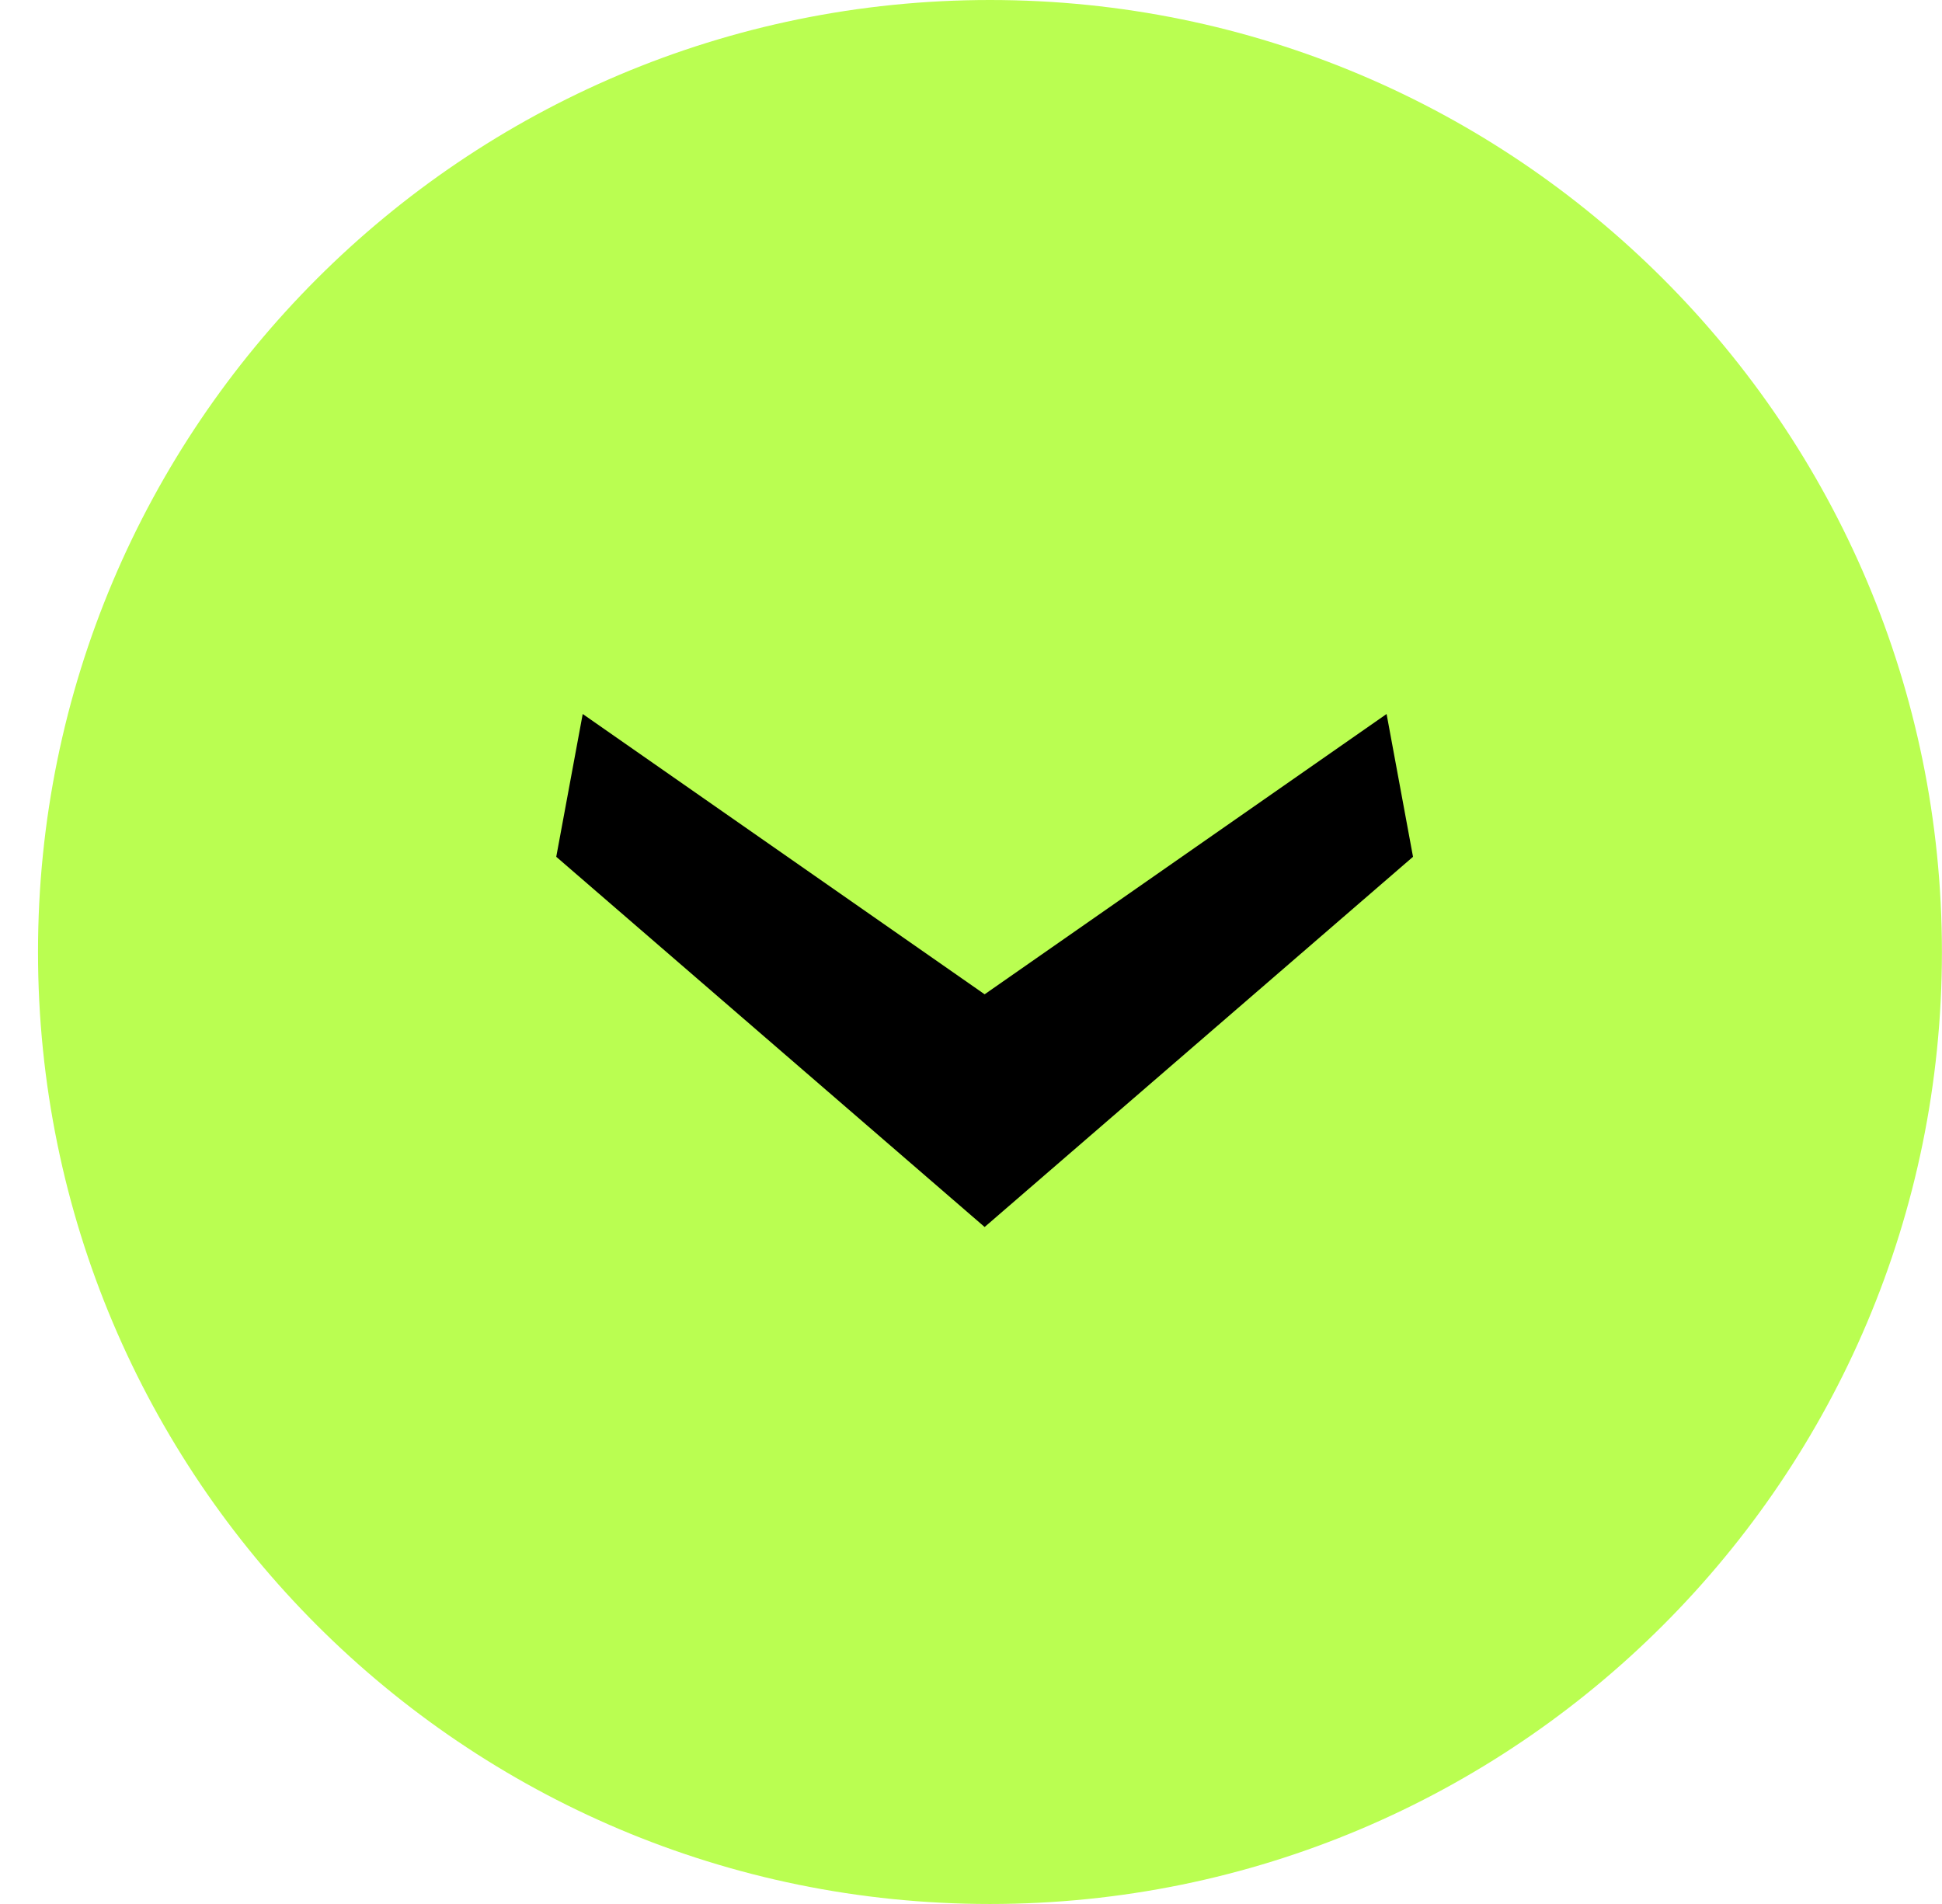 <svg xmlns="http://www.w3.org/2000/svg" width="51" height="50" viewBox="0 0 51 50" fill="none"><g id="cirset"><path id="Elipse_6" d="M0.998 25C0.998 38.807 12.191 50 25.998 50C39.805 50 50.998 38.807 50.998 25C50.998 11.193 39.805 0 25.998 0C12.191 0 0.998 11.193 0.998 25Z" fill="#BAFE51"></path><path id="Caminho_157" d="M37.108 22.5L36.414 18.75L25.858 26.111L15.303 18.75L14.608 22.5L25.858 32.222L37.108 22.5Z" fill="black"></path></g></svg>